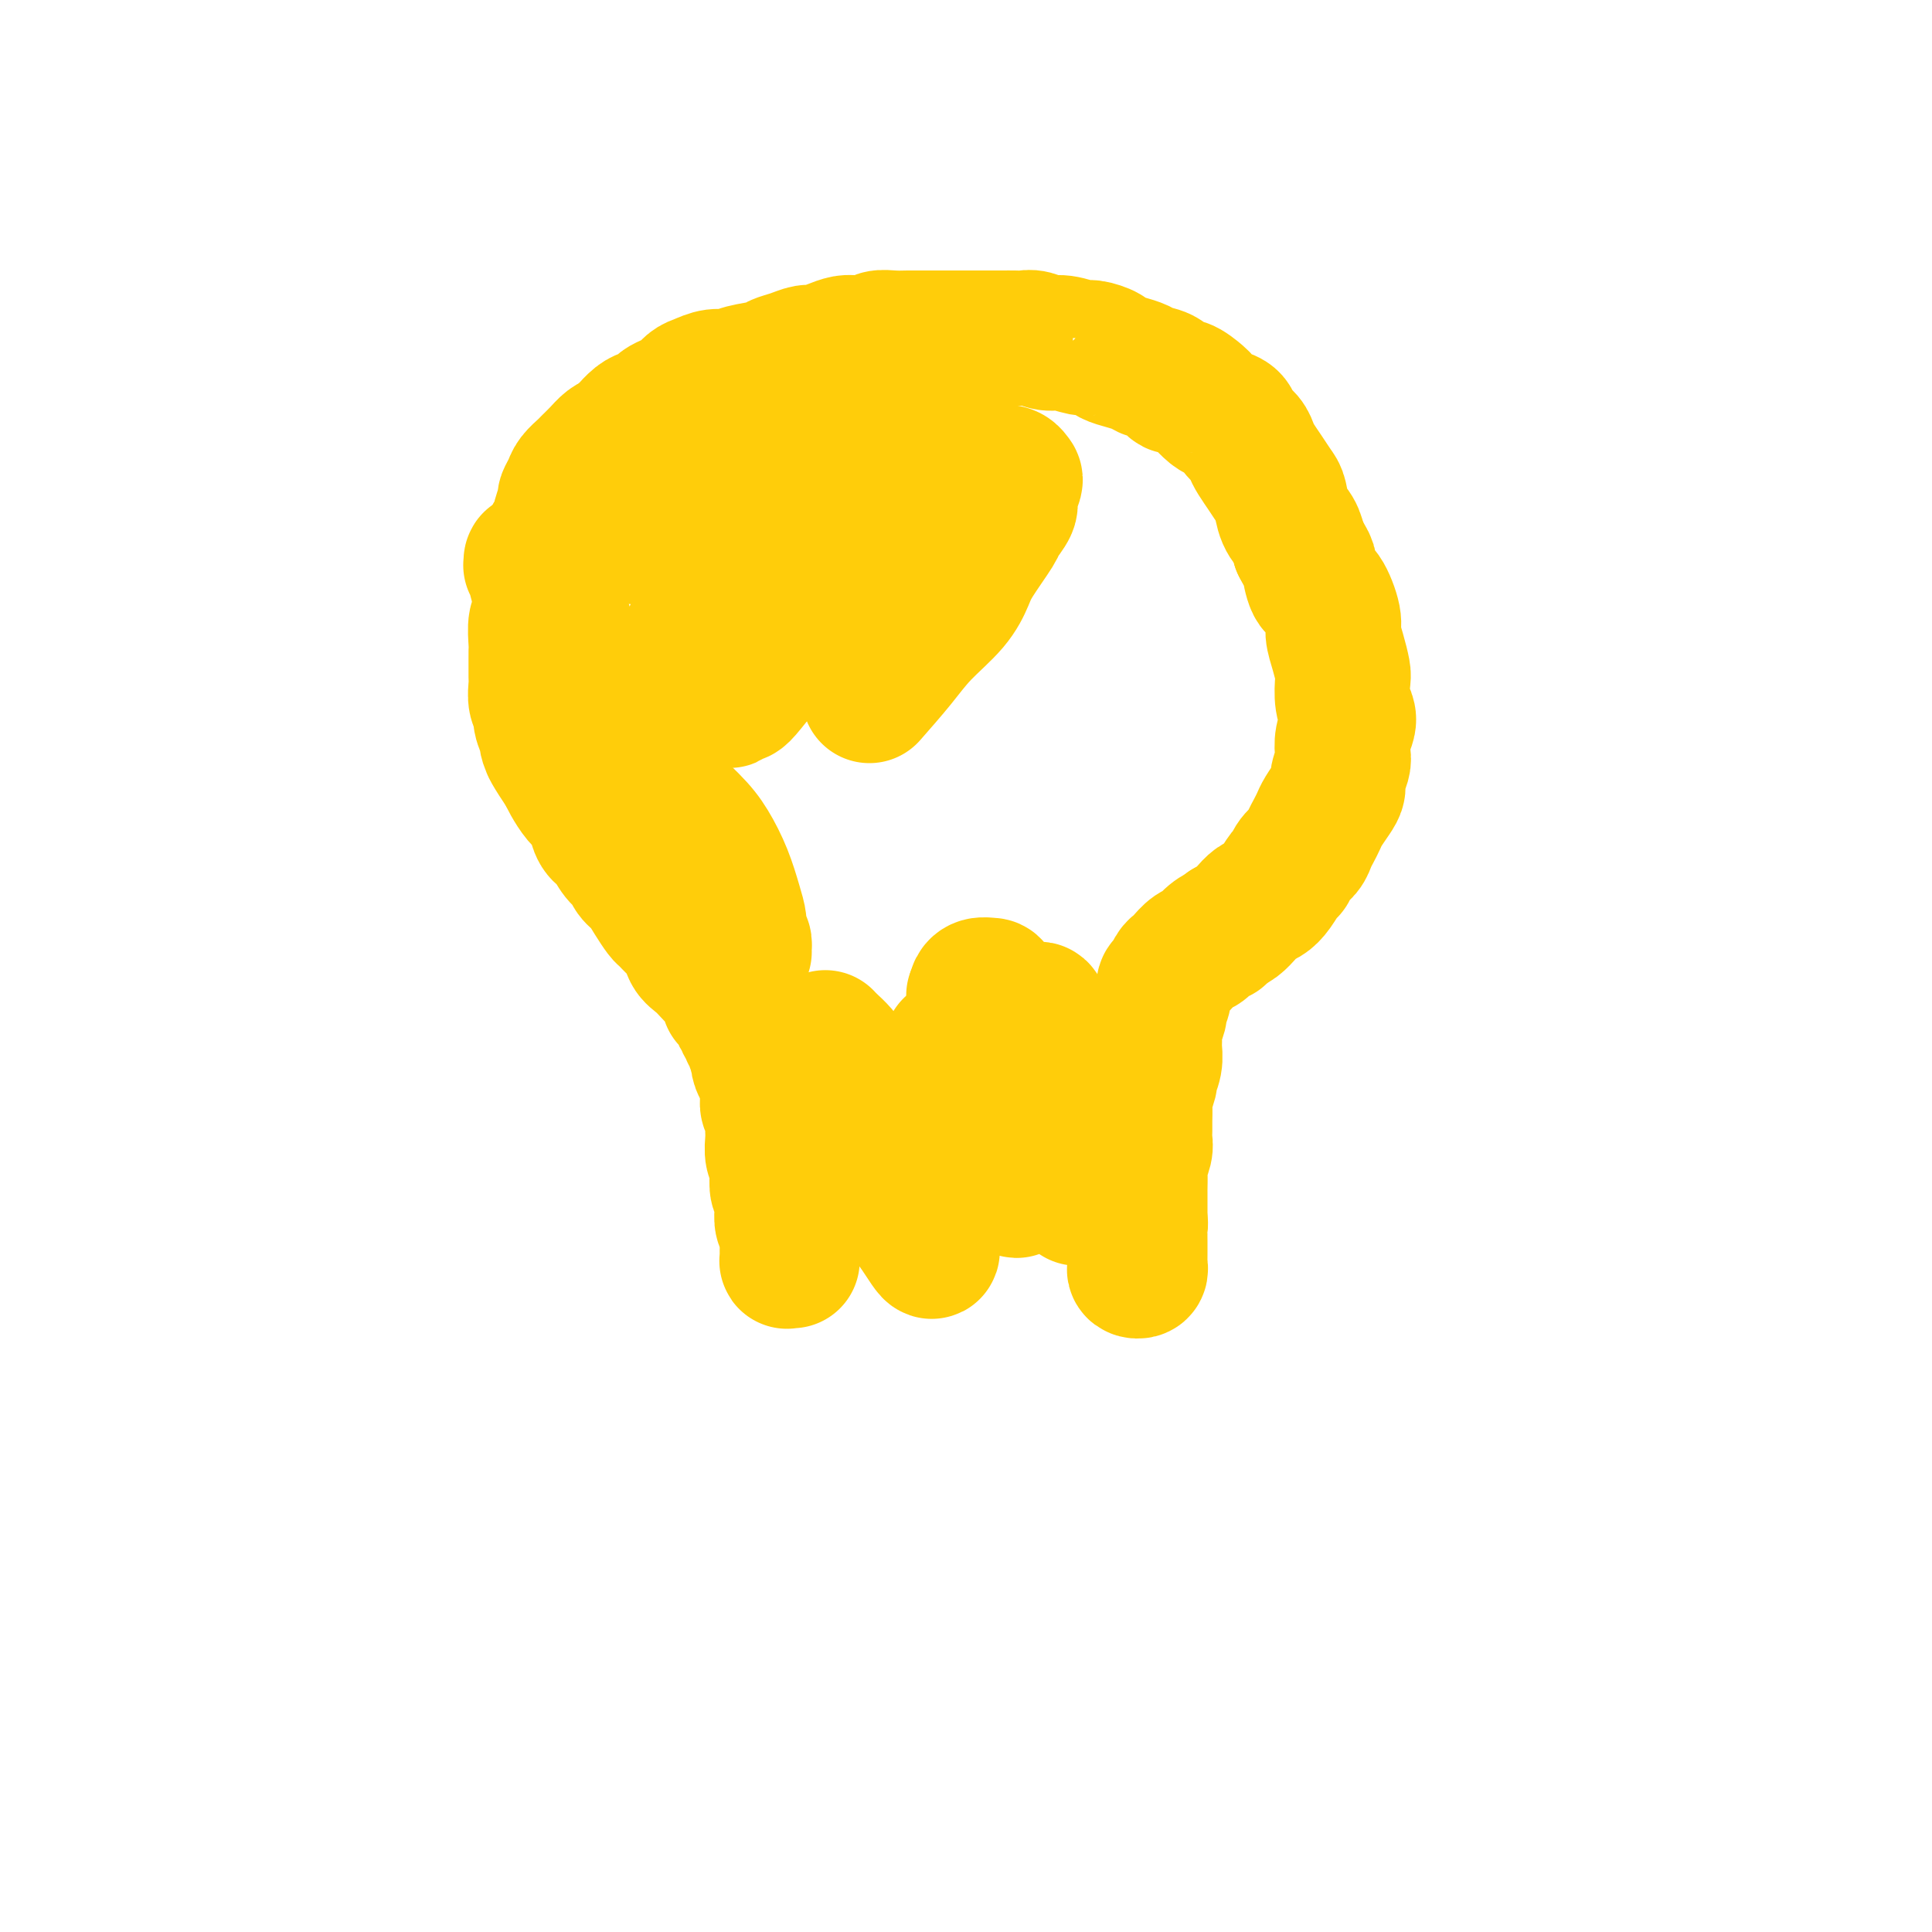 <svg viewBox='0 0 400 400' version='1.1' xmlns='http://www.w3.org/2000/svg' xmlns:xlink='http://www.w3.org/1999/xlink'><g fill='none' stroke='#FFCD0A' stroke-width='28' stroke-linecap='round' stroke-linejoin='round'><path d='M164,261c-0.423,-0.033 -0.845,-0.065 -1,0c-0.155,0.065 -0.041,0.228 0,0c0.041,-0.228 0.011,-0.848 0,-1c-0.011,-0.152 -0.003,0.164 0,0c0.003,-0.164 0.002,-0.807 0,-1c-0.002,-0.193 -0.004,0.066 0,0c0.004,-0.066 0.015,-0.457 0,-1c-0.015,-0.543 -0.056,-1.239 0,-2c0.056,-0.761 0.207,-1.589 0,-2c-0.207,-0.411 -0.774,-0.407 -1,-1c-0.226,-0.593 -0.112,-1.783 0,-3c0.112,-1.217 0.222,-2.461 0,-3c-0.222,-0.539 -0.778,-0.375 -1,-1c-0.222,-0.625 -0.112,-2.041 0,-3c0.112,-0.959 0.226,-1.460 0,-2c-0.226,-0.540 -0.793,-1.118 -1,-2c-0.207,-0.882 -0.054,-2.068 0,-3c0.054,-0.932 0.011,-1.611 0,-2c-0.011,-0.389 0.011,-0.488 0,-1c-0.011,-0.512 -0.055,-1.436 0,-2c0.055,-0.564 0.211,-0.767 0,-1c-0.211,-0.233 -0.788,-0.496 -1,-1c-0.212,-0.504 -0.060,-1.247 0,-2c0.060,-0.753 0.026,-1.514 0,-2c-0.026,-0.486 -0.046,-0.697 0,-1c0.046,-0.303 0.156,-0.697 0,-1c-0.156,-0.303 -0.578,-0.514 -1,-1c-0.422,-0.486 -0.844,-1.246 -1,-2c-0.156,-0.754 -0.044,-1.501 0,-2c0.044,-0.499 0.022,-0.749 0,-1'/><path d='M157,217c-1.327,-6.985 -1.144,-2.449 -1,-1c0.144,1.449 0.250,-0.189 0,-1c-0.250,-0.811 -0.856,-0.794 -1,-1c-0.144,-0.206 0.174,-0.636 0,-1c-0.174,-0.364 -0.839,-0.661 -1,-1c-0.161,-0.339 0.182,-0.720 0,-1c-0.182,-0.280 -0.888,-0.459 -1,-1c-0.112,-0.541 0.369,-1.444 0,-2c-0.369,-0.556 -1.590,-0.764 -2,-1c-0.410,-0.236 -0.011,-0.500 0,-1c0.011,-0.500 -0.368,-1.235 -1,-2c-0.632,-0.765 -1.516,-1.560 -2,-2c-0.484,-0.440 -0.566,-0.526 -1,-1c-0.434,-0.474 -1.219,-1.335 -2,-2c-0.781,-0.665 -1.556,-1.132 -2,-2c-0.444,-0.868 -0.556,-2.136 -1,-3c-0.444,-0.864 -1.221,-1.323 -2,-2c-0.779,-0.677 -1.561,-1.571 -2,-2c-0.439,-0.429 -0.537,-0.394 -1,-1c-0.463,-0.606 -1.293,-1.852 -2,-3c-0.707,-1.148 -1.291,-2.198 -2,-3c-0.709,-0.802 -1.541,-1.354 -2,-2c-0.459,-0.646 -0.543,-1.384 -1,-2c-0.457,-0.616 -1.288,-1.110 -2,-2c-0.712,-0.890 -1.307,-2.177 -2,-3c-0.693,-0.823 -1.485,-1.183 -2,-2c-0.515,-0.817 -0.754,-2.092 -1,-3c-0.246,-0.908 -0.499,-1.450 -1,-2c-0.501,-0.550 -1.250,-1.110 -2,-2c-0.750,-0.890 -1.500,-2.112 -2,-3c-0.500,-0.888 -0.750,-1.444 -1,-2'/><path d='M117,160c-6.305,-9.414 -2.067,-4.448 -1,-3c1.067,1.448 -1.038,-0.622 -2,-2c-0.962,-1.378 -0.779,-2.064 -1,-3c-0.221,-0.936 -0.844,-2.123 -1,-3c-0.156,-0.877 0.154,-1.446 0,-2c-0.154,-0.554 -0.773,-1.093 -1,-2c-0.227,-0.907 -0.060,-2.180 0,-3c0.060,-0.820 0.015,-1.186 0,-2c-0.015,-0.814 -0.000,-2.076 0,-3c0.000,-0.924 -0.015,-1.510 0,-2c0.015,-0.490 0.060,-0.884 0,-2c-0.060,-1.116 -0.226,-2.955 0,-4c0.226,-1.045 0.844,-1.295 1,-2c0.156,-0.705 -0.150,-1.865 0,-3c0.150,-1.135 0.758,-2.243 1,-3c0.242,-0.757 0.120,-1.161 0,-2c-0.120,-0.839 -0.238,-2.113 0,-3c0.238,-0.887 0.833,-1.387 1,-2c0.167,-0.613 -0.095,-1.338 0,-2c0.095,-0.662 0.546,-1.262 1,-2c0.454,-0.738 0.909,-1.615 1,-2c0.091,-0.385 -0.184,-0.277 0,-1c0.184,-0.723 0.827,-2.278 1,-3c0.173,-0.722 -0.123,-0.612 0,-1c0.123,-0.388 0.666,-1.272 1,-2c0.334,-0.728 0.460,-1.298 1,-2c0.540,-0.702 1.496,-1.536 2,-2c0.504,-0.464 0.558,-0.557 1,-1c0.442,-0.443 1.273,-1.235 2,-2c0.727,-0.765 1.351,-1.504 2,-2c0.649,-0.496 1.325,-0.748 2,-1'/><path d='M128,91c1.903,-1.891 1.661,-1.620 2,-2c0.339,-0.380 1.260,-1.412 2,-2c0.740,-0.588 1.300,-0.734 2,-1c0.700,-0.266 1.538,-0.652 2,-1c0.462,-0.348 0.546,-0.656 1,-1c0.454,-0.344 1.279,-0.723 2,-1c0.721,-0.277 1.337,-0.452 2,-1c0.663,-0.548 1.371,-1.470 2,-2c0.629,-0.530 1.177,-0.667 2,-1c0.823,-0.333 1.921,-0.863 3,-1c1.079,-0.137 2.140,0.118 3,0c0.860,-0.118 1.519,-0.610 3,-1c1.481,-0.390 3.786,-0.678 5,-1c1.214,-0.322 1.339,-0.677 2,-1c0.661,-0.323 1.857,-0.612 3,-1c1.143,-0.388 2.231,-0.874 3,-1c0.769,-0.126 1.217,0.110 2,0c0.783,-0.110 1.902,-0.564 3,-1c1.098,-0.436 2.176,-0.853 3,-1c0.824,-0.147 1.392,-0.025 2,0c0.608,0.025 1.254,-0.046 2,0c0.746,0.046 1.592,0.208 2,0c0.408,-0.208 0.378,-0.788 1,-1c0.622,-0.212 1.895,-0.057 3,0c1.105,0.057 2.044,0.015 3,0c0.956,-0.015 1.931,-0.004 3,0c1.069,0.004 2.231,0.001 3,0c0.769,-0.001 1.144,-0.000 2,0c0.856,0.000 2.192,0.000 3,0c0.808,-0.000 1.088,-0.000 2,0c0.912,0.000 2.456,0.000 4,0'/><path d='M205,70c4.143,0.001 3.000,0.004 3,0c-0.000,-0.004 1.142,-0.016 2,0c0.858,0.016 1.431,0.061 2,0c0.569,-0.061 1.134,-0.227 2,0c0.866,0.227 2.033,0.849 3,1c0.967,0.151 1.735,-0.167 3,0c1.265,0.167 3.027,0.818 4,1c0.973,0.182 1.157,-0.106 2,0c0.843,0.106 2.346,0.606 3,1c0.654,0.394 0.458,0.682 1,1c0.542,0.318 1.822,0.668 3,1c1.178,0.332 2.254,0.647 3,1c0.746,0.353 1.163,0.743 2,1c0.837,0.257 2.093,0.383 3,1c0.907,0.617 1.464,1.727 2,2c0.536,0.273 1.049,-0.292 2,0c0.951,0.292 2.339,1.439 3,2c0.661,0.561 0.596,0.534 1,1c0.404,0.466 1.278,1.423 2,2c0.722,0.577 1.293,0.774 2,1c0.707,0.226 1.551,0.483 2,1c0.449,0.517 0.504,1.296 1,2c0.496,0.704 1.432,1.334 2,2c0.568,0.666 0.768,1.370 1,2c0.232,0.630 0.495,1.187 1,2c0.505,0.813 1.252,1.883 2,3c0.748,1.117 1.496,2.280 2,3c0.504,0.720 0.764,0.997 1,2c0.236,1.003 0.448,2.732 1,4c0.552,1.268 1.443,2.077 2,3c0.557,0.923 0.778,1.962 1,3'/><path d='M269,113c2.118,4.080 1.912,3.280 2,4c0.088,0.720 0.471,2.961 1,4c0.529,1.039 1.203,0.877 2,2c0.797,1.123 1.716,3.531 2,5c0.284,1.469 -0.069,2.000 0,3c0.069,1.000 0.558,2.470 1,4c0.442,1.530 0.837,3.119 1,4c0.163,0.881 0.092,1.054 0,2c-0.092,0.946 -0.207,2.666 0,4c0.207,1.334 0.736,2.282 1,3c0.264,0.718 0.263,1.207 0,2c-0.263,0.793 -0.788,1.889 -1,3c-0.212,1.111 -0.111,2.236 0,3c0.111,0.764 0.233,1.167 0,2c-0.233,0.833 -0.822,2.096 -1,3c-0.178,0.904 0.055,1.450 0,2c-0.055,0.550 -0.396,1.106 -1,2c-0.604,0.894 -1.470,2.126 -2,3c-0.530,0.874 -0.723,1.388 -1,2c-0.277,0.612 -0.638,1.320 -1,2c-0.362,0.680 -0.726,1.332 -1,2c-0.274,0.668 -0.458,1.351 -1,2c-0.542,0.649 -1.444,1.263 -2,2c-0.556,0.737 -0.768,1.597 -1,2c-0.232,0.403 -0.485,0.348 -1,1c-0.515,0.652 -1.293,2.010 -2,3c-0.707,0.990 -1.344,1.613 -2,2c-0.656,0.387 -1.330,0.537 -2,1c-0.670,0.463 -1.334,1.240 -2,2c-0.666,0.760 -1.333,1.503 -2,2c-0.667,0.497 -1.333,0.749 -2,1'/><path d='M254,192c-2.606,2.671 -1.122,1.349 -1,1c0.122,-0.349 -1.119,0.274 -2,1c-0.881,0.726 -1.402,1.556 -2,2c-0.598,0.444 -1.273,0.504 -2,1c-0.727,0.496 -1.505,1.428 -2,2c-0.495,0.572 -0.706,0.785 -1,1c-0.294,0.215 -0.671,0.433 -1,1c-0.329,0.567 -0.609,1.484 -1,2c-0.391,0.516 -0.893,0.631 -1,1c-0.107,0.369 0.182,0.991 0,2c-0.182,1.009 -0.834,2.405 -1,3c-0.166,0.595 0.153,0.388 0,1c-0.153,0.612 -0.777,2.042 -1,3c-0.223,0.958 -0.045,1.445 0,2c0.045,0.555 -0.044,1.178 0,2c0.044,0.822 0.222,1.843 0,3c-0.222,1.157 -0.844,2.449 -1,3c-0.156,0.551 0.154,0.360 0,1c-0.154,0.640 -0.774,2.111 -1,3c-0.226,0.889 -0.060,1.196 0,2c0.060,0.804 0.012,2.106 0,3c-0.012,0.894 0.011,1.379 0,2c-0.011,0.621 -0.055,1.379 0,2c0.055,0.621 0.211,1.107 0,2c-0.211,0.893 -0.789,2.193 -1,3c-0.211,0.807 -0.057,1.122 0,2c0.057,0.878 0.015,2.318 0,3c-0.015,0.682 -0.004,0.605 0,1c0.004,0.395 0.001,1.260 0,2c-0.001,0.740 -0.000,1.354 0,2c0.000,0.646 0.000,1.323 0,2'/><path d='M236,253c-0.774,7.760 -0.207,2.660 0,1c0.207,-1.660 0.056,0.118 0,1c-0.056,0.882 -0.015,0.866 0,1c0.015,0.134 0.004,0.417 0,1c-0.004,0.583 0.000,1.466 0,2c-0.000,0.534 -0.004,0.718 0,1c0.004,0.282 0.015,0.662 0,1c-0.015,0.338 -0.057,0.634 0,1c0.057,0.366 0.211,0.802 0,1c-0.211,0.198 -0.789,0.158 -1,0c-0.211,-0.158 -0.057,-0.434 0,-1c0.057,-0.566 0.015,-1.422 0,-2c-0.015,-0.578 -0.004,-0.880 0,-1c0.004,-0.120 0.002,-0.060 0,0'/><path d='M185,243c0.027,-0.842 0.054,-1.684 0,-2c-0.054,-0.316 -0.188,-0.108 -1,-1c-0.812,-0.892 -2.300,-2.886 -3,-5c-0.700,-2.114 -0.611,-4.349 -1,-6c-0.389,-1.651 -1.257,-2.719 -2,-4c-0.743,-1.281 -1.363,-2.775 -2,-4c-0.637,-1.225 -1.292,-2.182 -2,-3c-0.708,-0.818 -1.468,-1.498 -2,-2c-0.532,-0.502 -0.837,-0.824 -1,-1c-0.163,-0.176 -0.183,-0.204 0,0c0.183,0.204 0.569,0.640 1,2c0.431,1.360 0.906,3.645 2,6c1.094,2.355 2.807,4.779 4,7c1.193,2.221 1.867,4.237 3,7c1.133,2.763 2.724,6.273 4,9c1.276,2.727 2.236,4.673 3,6c0.764,1.327 1.332,2.036 2,3c0.668,0.964 1.437,2.181 2,3c0.563,0.819 0.920,1.238 1,1c0.080,-0.238 -0.118,-1.135 0,-2c0.118,-0.865 0.552,-1.699 1,-4c0.448,-2.301 0.909,-6.070 1,-9c0.091,-2.930 -0.187,-5.023 0,-8c0.187,-2.977 0.840,-6.838 1,-10c0.160,-3.162 -0.172,-5.623 0,-7c0.172,-1.377 0.847,-1.668 1,-2c0.153,-0.332 -0.216,-0.705 0,0c0.216,0.705 1.017,2.488 2,4c0.983,1.512 2.149,2.753 3,5c0.851,2.247 1.386,5.499 2,8c0.614,2.501 1.307,4.250 2,6'/><path d='M206,240c2.178,4.044 2.622,3.653 3,4c0.378,0.347 0.689,1.433 1,2c0.311,0.567 0.622,0.617 1,0c0.378,-0.617 0.822,-1.900 1,-4c0.178,-2.100 0.089,-5.016 0,-7c-0.089,-1.984 -0.178,-3.035 0,-6c0.178,-2.965 0.624,-7.843 1,-11c0.376,-3.157 0.681,-4.594 1,-6c0.319,-1.406 0.653,-2.781 1,-3c0.347,-0.219 0.709,0.717 1,2c0.291,1.283 0.513,2.913 1,5c0.487,2.087 1.241,4.631 2,7c0.759,2.369 1.524,4.564 2,7c0.476,2.436 0.663,5.111 1,7c0.337,1.889 0.823,2.990 1,4c0.177,1.010 0.045,1.930 0,3c-0.045,1.070 -0.001,2.292 0,3c0.001,0.708 -0.039,0.902 0,1c0.039,0.098 0.159,0.101 0,0c-0.159,-0.101 -0.596,-0.305 -1,-1c-0.404,-0.695 -0.773,-1.882 -1,-3c-0.227,-1.118 -0.311,-2.166 -1,-4c-0.689,-1.834 -1.981,-4.453 -3,-7c-1.019,-2.547 -1.763,-5.022 -3,-8c-1.237,-2.978 -2.965,-6.459 -4,-9c-1.035,-2.541 -1.377,-4.142 -2,-6c-0.623,-1.858 -1.526,-3.973 -2,-5c-0.474,-1.027 -0.519,-0.966 -1,-1c-0.481,-0.034 -1.399,-0.163 -2,0c-0.601,0.163 -0.886,0.618 -1,1c-0.114,0.382 -0.057,0.691 0,1'/><path d='M202,206c-0.667,0.167 -0.333,0.083 0,0'/><path d='M153,197c0.423,-0.032 0.847,-0.063 1,0c0.153,0.063 0.037,0.221 0,0c-0.037,-0.221 0.005,-0.820 0,-1c-0.005,-0.180 -0.056,0.061 0,0c0.056,-0.061 0.220,-0.422 0,-1c-0.220,-0.578 -0.824,-1.371 -1,-2c-0.176,-0.629 0.077,-1.092 0,-2c-0.077,-0.908 -0.483,-2.260 -1,-4c-0.517,-1.740 -1.144,-3.869 -2,-6c-0.856,-2.131 -1.941,-4.263 -3,-6c-1.059,-1.737 -2.094,-3.078 -4,-5c-1.906,-1.922 -4.685,-4.425 -7,-7c-2.315,-2.575 -4.165,-5.221 -6,-7c-1.835,-1.779 -3.653,-2.689 -5,-4c-1.347,-1.311 -2.221,-3.023 -3,-4c-0.779,-0.977 -1.461,-1.220 -2,-2c-0.539,-0.780 -0.933,-2.097 -1,-3c-0.067,-0.903 0.193,-1.390 0,-2c-0.193,-0.610 -0.838,-1.342 -1,-2c-0.162,-0.658 0.161,-1.243 0,-2c-0.161,-0.757 -0.806,-1.687 -1,-3c-0.194,-1.313 0.063,-3.009 0,-4c-0.063,-0.991 -0.447,-1.277 -1,-2c-0.553,-0.723 -1.276,-1.882 -2,-3c-0.724,-1.118 -1.448,-2.193 -2,-3c-0.552,-0.807 -0.933,-1.344 -1,-2c-0.067,-0.656 0.180,-1.429 0,-2c-0.180,-0.571 -0.789,-0.940 -1,-1c-0.211,-0.060 -0.026,0.190 0,0c0.026,-0.190 -0.108,-0.820 0,-1c0.108,-0.180 0.460,0.092 1,0c0.540,-0.092 1.270,-0.546 2,-1'/><path d='M113,115c1.113,-0.821 2.895,-1.375 4,-2c1.105,-0.625 1.533,-1.322 3,-2c1.467,-0.678 3.972,-1.339 6,-2c2.028,-0.661 3.578,-1.324 5,-2c1.422,-0.676 2.716,-1.366 4,-2c1.284,-0.634 2.557,-1.214 4,-2c1.443,-0.786 3.055,-1.779 4,-2c0.945,-0.221 1.222,0.329 2,0c0.778,-0.329 2.055,-1.538 3,-2c0.945,-0.462 1.557,-0.177 2,0c0.443,0.177 0.716,0.246 1,0c0.284,-0.246 0.580,-0.807 1,-1c0.420,-0.193 0.963,-0.020 1,0c0.037,0.020 -0.434,-0.115 -1,0c-0.566,0.115 -1.229,0.478 -2,1c-0.771,0.522 -1.651,1.201 -3,2c-1.349,0.799 -3.169,1.718 -5,3c-1.831,1.282 -3.675,2.928 -5,4c-1.325,1.072 -2.132,1.571 -3,2c-0.868,0.429 -1.797,0.788 -2,1c-0.203,0.212 0.321,0.277 1,0c0.679,-0.277 1.514,-0.896 2,-1c0.486,-0.104 0.622,0.306 2,-1c1.378,-1.306 3.997,-4.328 6,-6c2.003,-1.672 3.391,-1.993 5,-3c1.609,-1.007 3.439,-2.701 5,-4c1.561,-1.299 2.851,-2.204 4,-3c1.149,-0.796 2.155,-1.484 3,-2c0.845,-0.516 1.527,-0.862 2,-1c0.473,-0.138 0.736,-0.069 1,0'/><path d='M163,90c4.369,-2.930 2.292,-0.756 2,0c-0.292,0.756 1.200,0.094 2,0c0.800,-0.094 0.907,0.379 2,1c1.093,0.621 3.171,1.389 4,2c0.829,0.611 0.409,1.067 1,2c0.591,0.933 2.193,2.345 3,4c0.807,1.655 0.818,3.553 1,5c0.182,1.447 0.533,2.441 0,4c-0.533,1.559 -1.950,3.681 -3,6c-1.050,2.319 -1.733,4.834 -3,7c-1.267,2.166 -3.120,3.985 -5,6c-1.880,2.015 -3.789,4.228 -6,6c-2.211,1.772 -4.725,3.103 -6,4c-1.275,0.897 -1.311,1.361 -2,2c-0.689,0.639 -2.033,1.452 -3,1c-0.967,-0.452 -1.559,-2.169 -2,-3c-0.441,-0.831 -0.732,-0.775 -1,-2c-0.268,-1.225 -0.512,-3.732 -1,-6c-0.488,-2.268 -1.221,-4.297 -1,-6c0.221,-1.703 1.396,-3.080 2,-5c0.604,-1.920 0.636,-4.382 2,-7c1.364,-2.618 4.061,-5.393 6,-7c1.939,-1.607 3.120,-2.046 5,-3c1.880,-0.954 4.460,-2.423 7,-4c2.540,-1.577 5.041,-3.260 7,-4c1.959,-0.740 3.376,-0.536 5,-1c1.624,-0.464 3.454,-1.597 5,-2c1.546,-0.403 2.806,-0.077 4,0c1.194,0.077 2.321,-0.095 3,0c0.679,0.095 0.908,0.456 1,1c0.092,0.544 0.046,1.272 0,2'/><path d='M192,93c1.126,0.877 -0.060,1.568 -1,3c-0.940,1.432 -1.634,3.605 -3,6c-1.366,2.395 -3.405,5.012 -5,7c-1.595,1.988 -2.747,3.347 -5,6c-2.253,2.653 -5.606,6.601 -8,9c-2.394,2.399 -3.829,3.249 -6,5c-2.171,1.751 -5.077,4.402 -7,6c-1.923,1.598 -2.861,2.142 -4,3c-1.139,0.858 -2.477,2.031 -4,3c-1.523,0.969 -3.232,1.735 -4,2c-0.768,0.265 -0.597,0.029 -1,0c-0.403,-0.029 -1.381,0.150 -2,0c-0.619,-0.150 -0.877,-0.627 -1,-1c-0.123,-0.373 -0.109,-0.640 0,-2c0.109,-1.360 0.314,-3.814 1,-6c0.686,-2.186 1.852,-4.106 3,-6c1.148,-1.894 2.276,-3.762 4,-6c1.724,-2.238 4.043,-4.845 7,-8c2.957,-3.155 6.552,-6.859 9,-9c2.448,-2.141 3.748,-2.718 6,-4c2.252,-1.282 5.457,-3.268 8,-5c2.543,-1.732 4.423,-3.209 6,-4c1.577,-0.791 2.851,-0.897 4,-1c1.149,-0.103 2.172,-0.204 3,0c0.828,0.204 1.462,0.713 2,1c0.538,0.287 0.981,0.351 1,1c0.019,0.649 -0.384,1.884 -1,3c-0.616,1.116 -1.443,2.114 -2,3c-0.557,0.886 -0.842,1.662 -2,3c-1.158,1.338 -3.188,3.240 -5,5c-1.812,1.760 -3.406,3.380 -5,5'/><path d='M180,112c-3.091,3.722 -3.318,3.528 -5,5c-1.682,1.472 -4.820,4.610 -7,7c-2.180,2.390 -3.401,4.032 -5,6c-1.599,1.968 -3.574,4.260 -5,6c-1.426,1.740 -2.302,2.926 -3,4c-0.698,1.074 -1.217,2.036 -2,3c-0.783,0.964 -1.831,1.928 -2,2c-0.169,0.072 0.542,-0.750 1,-1c0.458,-0.250 0.665,0.070 1,0c0.335,-0.070 0.800,-0.531 2,-2c1.200,-1.469 3.136,-3.945 5,-6c1.864,-2.055 3.655,-3.690 6,-6c2.345,-2.310 5.243,-5.294 8,-8c2.757,-2.706 5.371,-5.135 8,-7c2.629,-1.865 5.271,-3.166 8,-5c2.729,-1.834 5.544,-4.201 8,-6c2.456,-1.799 4.554,-3.031 6,-4c1.446,-0.969 2.239,-1.675 3,-2c0.761,-0.325 1.488,-0.268 2,0c0.512,0.268 0.809,0.748 1,1c0.191,0.252 0.275,0.276 0,1c-0.275,0.724 -0.910,2.147 -1,3c-0.090,0.853 0.366,1.136 0,2c-0.366,0.864 -1.554,2.308 -2,3c-0.446,0.692 -0.149,0.630 -1,2c-0.851,1.370 -2.851,4.170 -4,6c-1.149,1.830 -1.446,2.689 -2,4c-0.554,1.311 -1.365,3.073 -3,5c-1.635,1.927 -4.094,4.019 -6,6c-1.906,1.981 -3.259,3.852 -5,6c-1.741,2.148 -3.871,4.574 -6,7'/></g>
</svg>